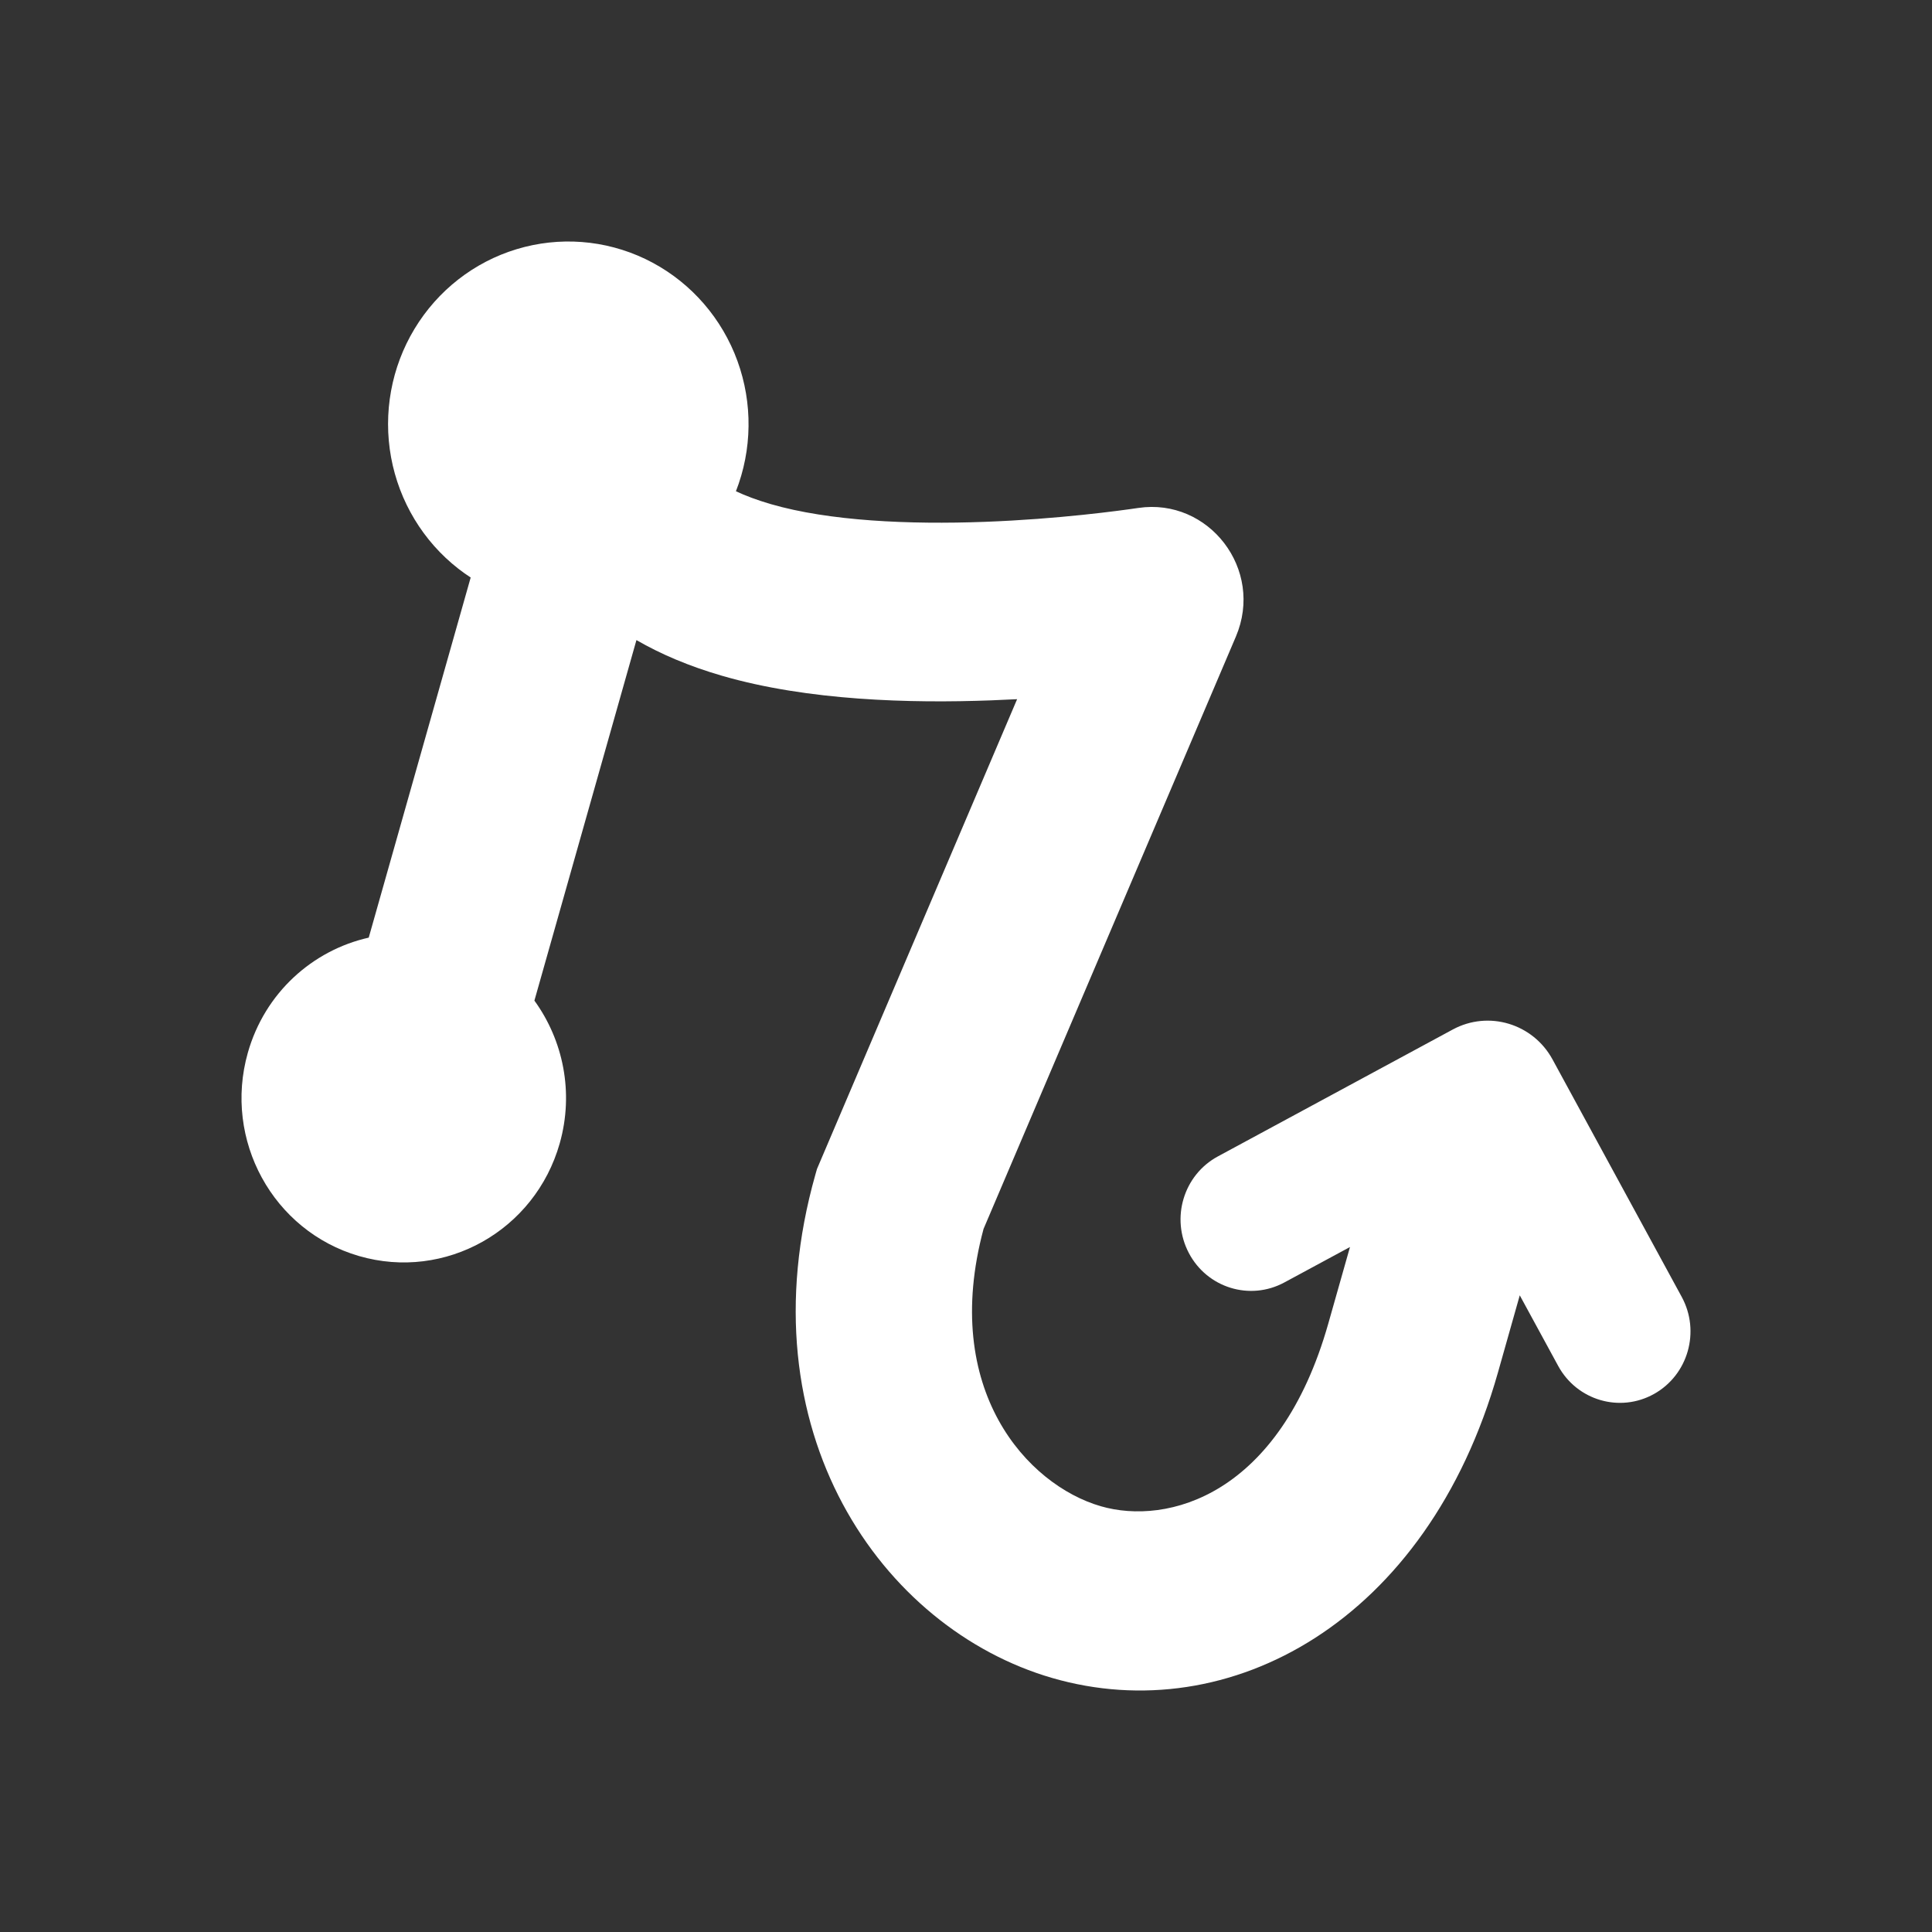 <svg width="48" height="48" viewBox="0 0 48 48" fill="none" xmlns="http://www.w3.org/2000/svg">
<rect x="0" y="0" width="48" height="48" fill="#333333" stroke="none"/>
<path fill-rule="evenodd" clip-rule="evenodd" d="M18.284 12.205C18.308 12.143 18.33 12.081 18.352 12.019C18.713 10.962 18.675 9.807 18.247 8.776C17.818 7.745 17.029 6.911 16.03 6.433C15.031 5.956 13.893 5.87 12.835 6.191C11.777 6.511 10.874 7.217 10.298 8.171C9.722 9.126 9.515 10.262 9.716 11.362C9.918 12.462 10.513 13.448 11.388 14.13C11.487 14.207 11.589 14.28 11.694 14.348L9.161 23.295C7.765 23.609 6.579 24.666 6.157 26.156C5.544 28.323 6.781 30.584 8.92 31.206C11.06 31.827 13.292 30.574 13.906 28.407C14.264 27.142 13.991 25.844 13.277 24.86L15.812 15.903C16.417 16.252 17.122 16.553 17.941 16.79C20.076 17.41 22.622 17.475 24.625 17.4C24.844 17.392 25.06 17.382 25.27 17.371L20.298 29.042L20.259 29.178C18.454 35.556 21.911 40.46 26.138 41.688C30.544 42.968 35.464 40.287 37.215 34.103L37.758 32.182L38.712 33.935C39.179 34.794 40.245 35.106 41.093 34.633C41.941 34.16 42.249 33.08 41.782 32.221L38.573 26.323C38.087 25.43 36.983 25.098 36.095 25.577L30.259 28.73C29.404 29.191 29.081 30.267 29.537 31.132C29.992 31.997 31.054 32.324 31.908 31.863L33.54 30.982L33.002 32.88C31.791 37.16 29.003 37.903 27.346 37.421C25.529 36.894 23.361 34.539 24.436 30.532L30.704 15.819C31.418 14.143 30.028 12.361 28.28 12.62C27.827 12.687 26.296 12.897 24.464 12.965C22.586 13.035 20.602 12.946 19.148 12.524C18.803 12.423 18.518 12.315 18.284 12.205Z" fill="white"/>
</svg>
